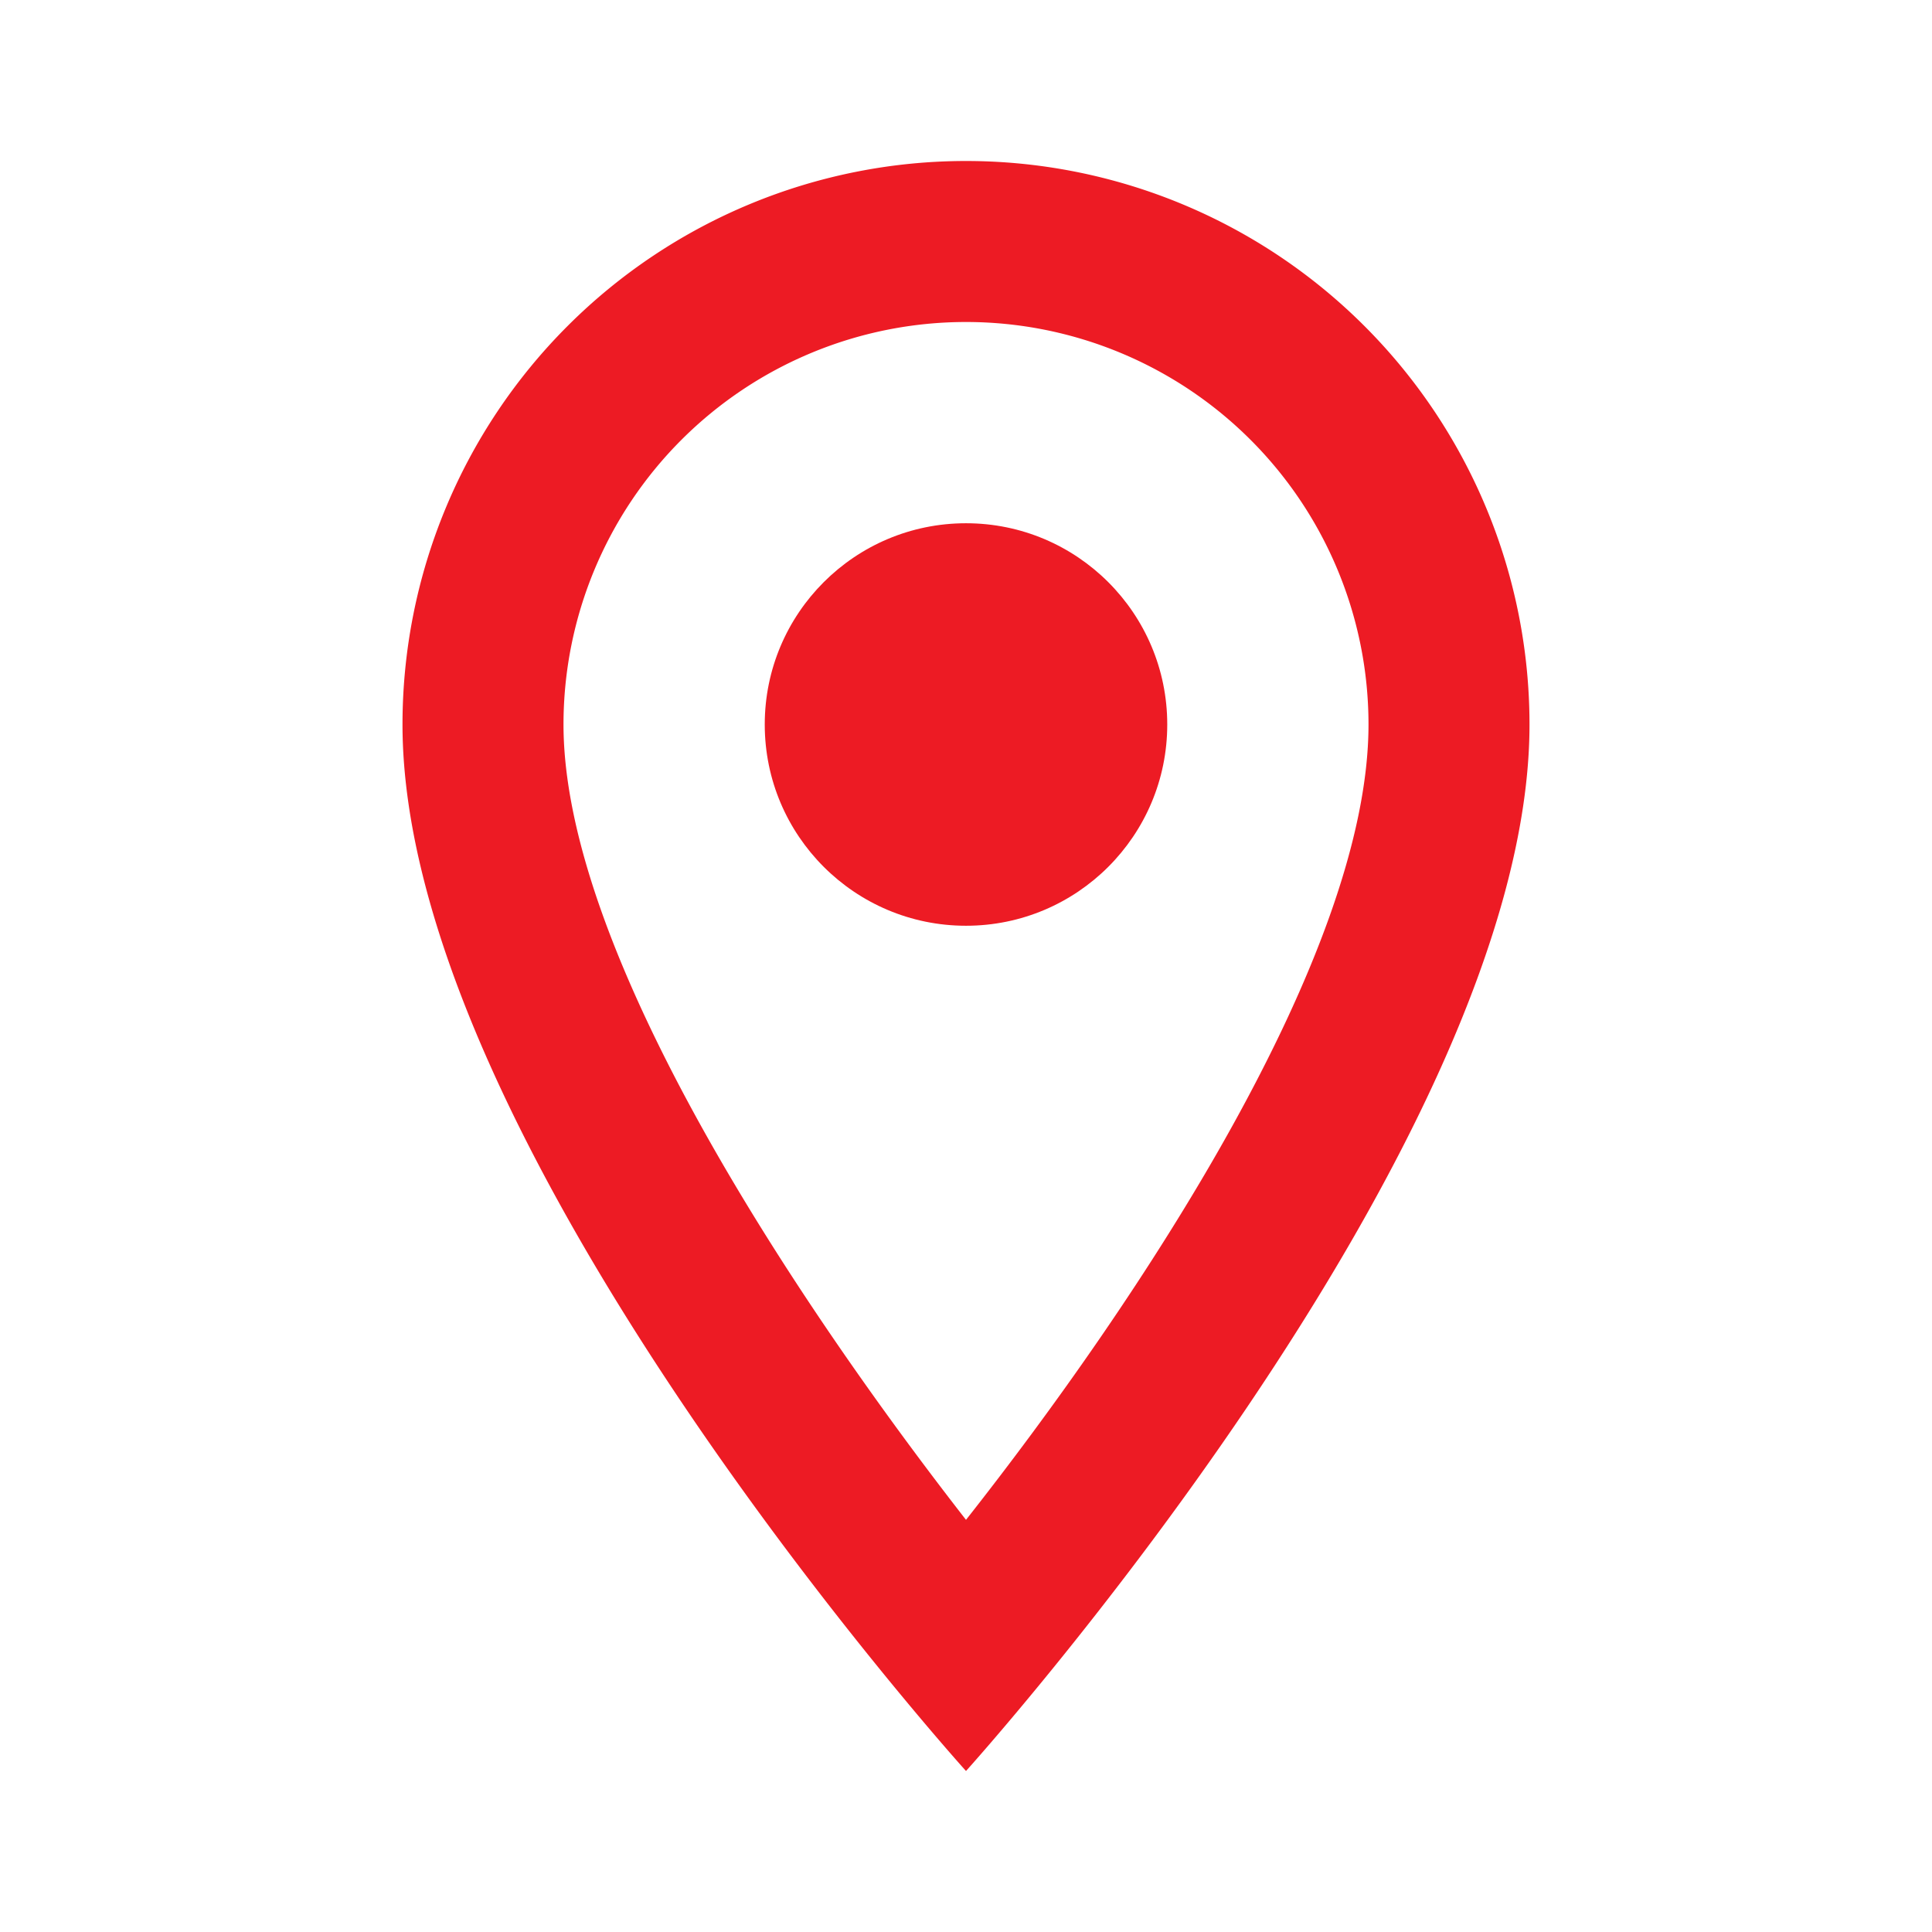 <?xml version="1.0" encoding="UTF-8"?> <svg xmlns="http://www.w3.org/2000/svg" id="General_icon" data-name="General icon" width="24" height="24" viewBox="0 0 24 24"><path id="Path_119054" data-name="Path 119054" d="M0,0H24V24H0Z" fill="none"></path><path id="Path_119055" data-name="Path 119055" d="M12,2A7,7,0,0,0,5,9c0,5.25,7,13,7,13s7-7.75,7-13A7,7,0,0,0,12,2ZM7,9A5,5,0,0,1,17,9c0,2.88-2.88,7.19-5,9.88C9.92,16.21,7,11.85,7,9Z" fill="#ed1b24"></path><circle id="Ellipse_7125" data-name="Ellipse 7125" cx="2.5" cy="2.5" r="2.5" transform="translate(9.5 6.5)" fill="#ed1b24"></circle></svg> 